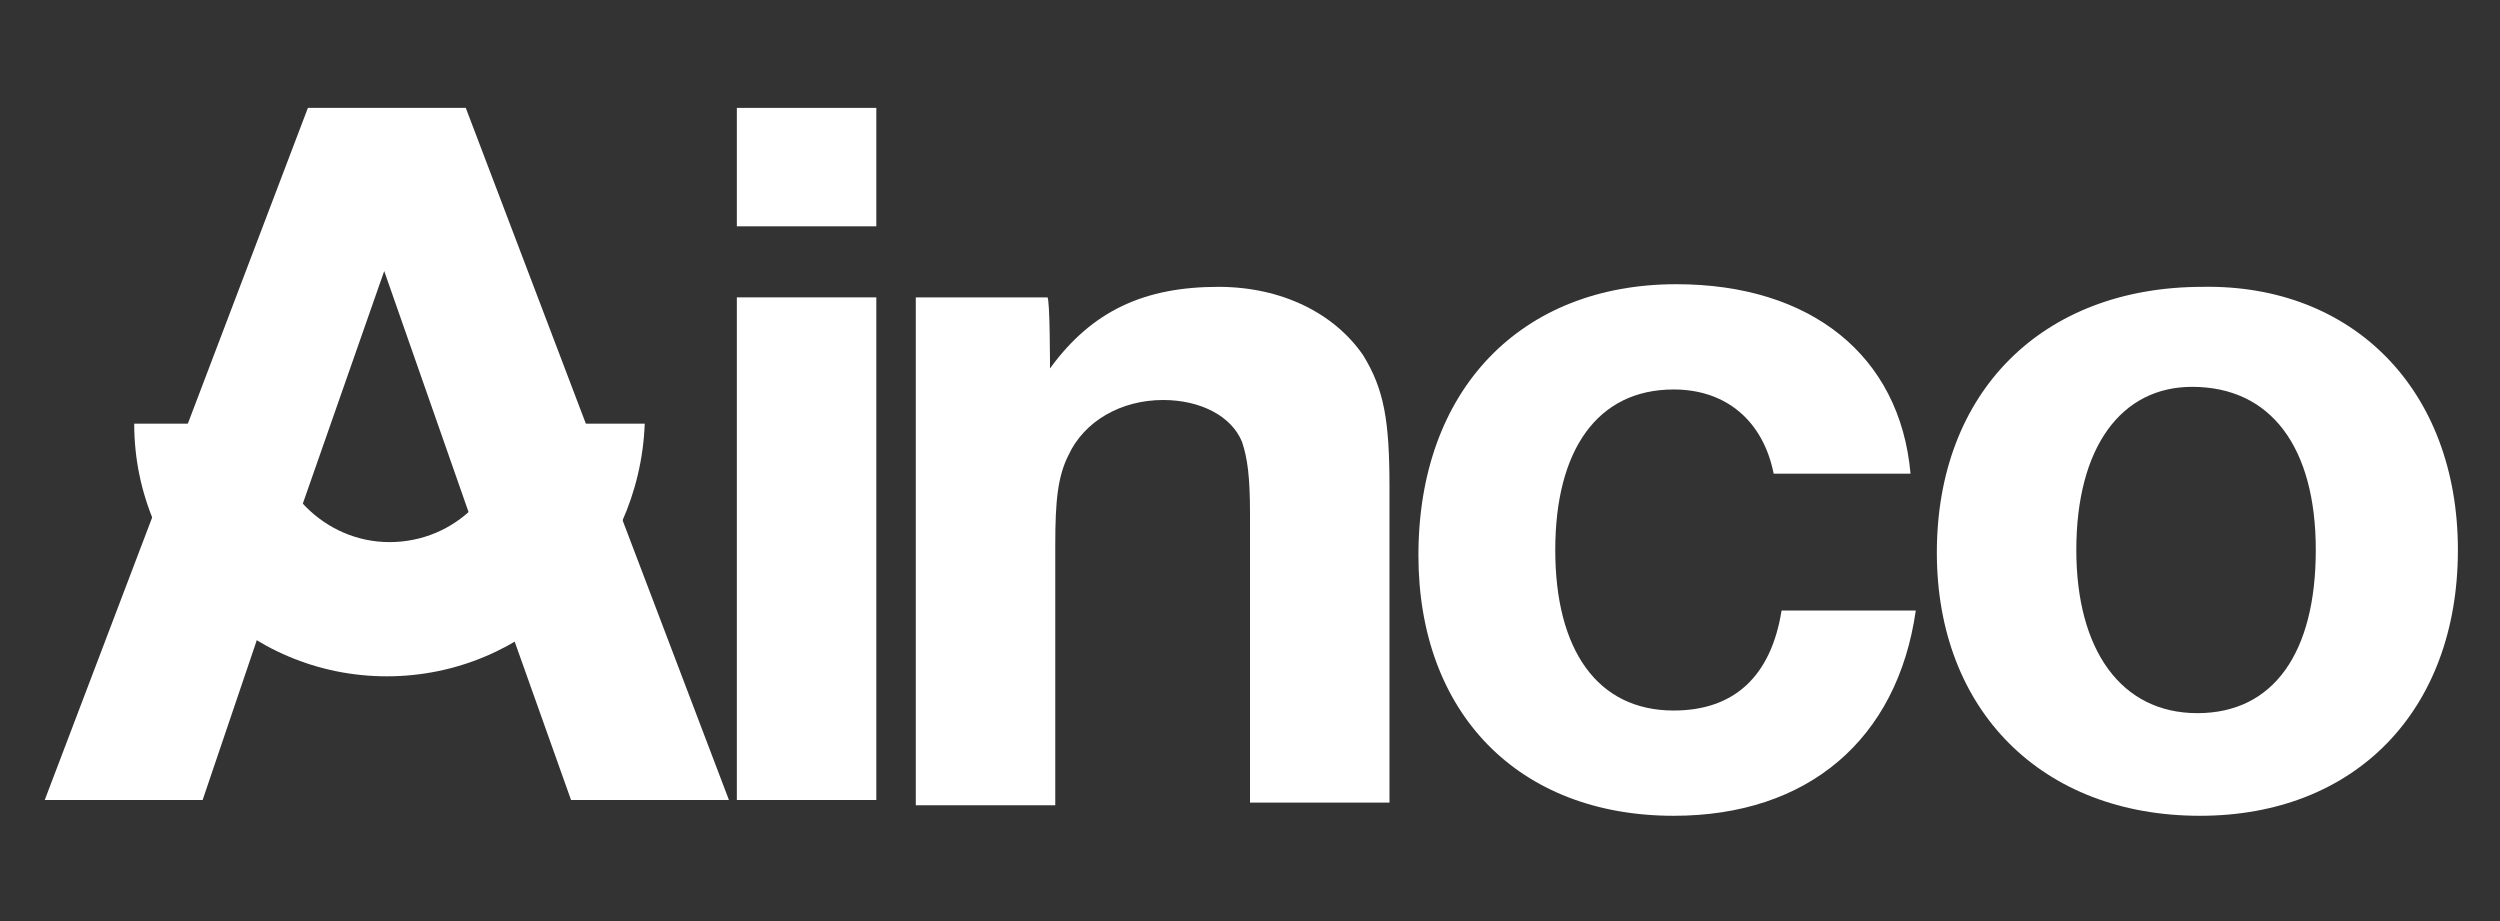<?xml version="1.0" encoding="utf-8"?>
<!-- Generator: Adobe Illustrator 24.2.1, SVG Export Plug-In . SVG Version: 6.00 Build 0)  -->
<svg version="1.1" id="Capa_1" xmlns="http://www.w3.org/2000/svg" xmlns:xlink="http://www.w3.org/1999/xlink" x="0px" y="0px"
	 viewBox="0 0 95 35" style="enable-background:new 0 0 95 35;" xml:space="preserve">
<rect x="0" y="0" width="95" height="35" fill="#333333" stroke="none"/>
<style type="text/css">
	.st0{fill:#FFFFFF;}
</style>
<g>
	<path class="st0" d="M33.3,8.6h-5.3V4.1h5.3V8.6z M33.3,30.4h-5.3V11.3h5.3V30.4z"/>
	<path class="st0" d="M39.9,14c1.6-2.2,3.6-3.1,6.4-3.1c2.4,0,4.4,1,5.5,2.6c0.8,1.3,1,2.5,1,5v12h-5.3v-11c0-1.4-0.1-2.1-0.3-2.7
		c-0.4-1-1.6-1.6-3-1.6c-1.6,0-3,0.8-3.6,2.1c-0.4,0.8-0.5,1.7-0.5,3.4v9.9h-5.3V11.3h5C39.9,11.3,39.9,14,39.9,14z"/>
	<path class="st0" d="M72.8,23.2c-0.7,4.9-4.1,7.8-9.2,7.8c-5.9,0-9.7-3.9-9.7-9.9c0-6.3,3.9-10.3,9.8-10.3c5.1,0,8.5,2.7,8.9,7.2
		h-5.2c-0.4-2-1.8-3.2-3.8-3.2c-2.9,0-4.5,2.3-4.5,6.1s1.6,6.1,4.5,6.1c2.3,0,3.7-1.3,4.1-3.8L72.8,23.2L72.8,23.2z"/>
	<path class="st0" d="M93.4,20.9c0,6.1-3.9,10.1-9.8,10.1c-6,0-10-4-10-10c0-6.1,4-10.1,10.1-10.1C89.4,10.8,93.4,14.8,93.4,20.9z
		 M78.9,20.9c0,3.8,1.7,6.2,4.6,6.2c2.9,0,4.5-2.3,4.5-6.2s-1.7-6.2-4.7-6.2C80.6,14.7,78.9,17,78.9,20.9z"/>
	<g>
		<path class="st0" d="M18.1,20.3l-3.5-10l-3.5,10l-1.4,4.2l-2,5.9h-6l10-26.3h6l10,26.3h-6l-2.1-5.9L18.1,20.3z"/>
	</g>
	<g>
		<path class="st0" d="M14.7,25.7c-5.3,0-9.6-4.3-9.6-9.6h5.2c0,2.4,2,4.5,4.5,4.5s4.5-2,4.5-4.5h5.2C24.3,21.4,20,25.7,14.7,25.7z"
			/>
	</g>
</g>
</svg>
